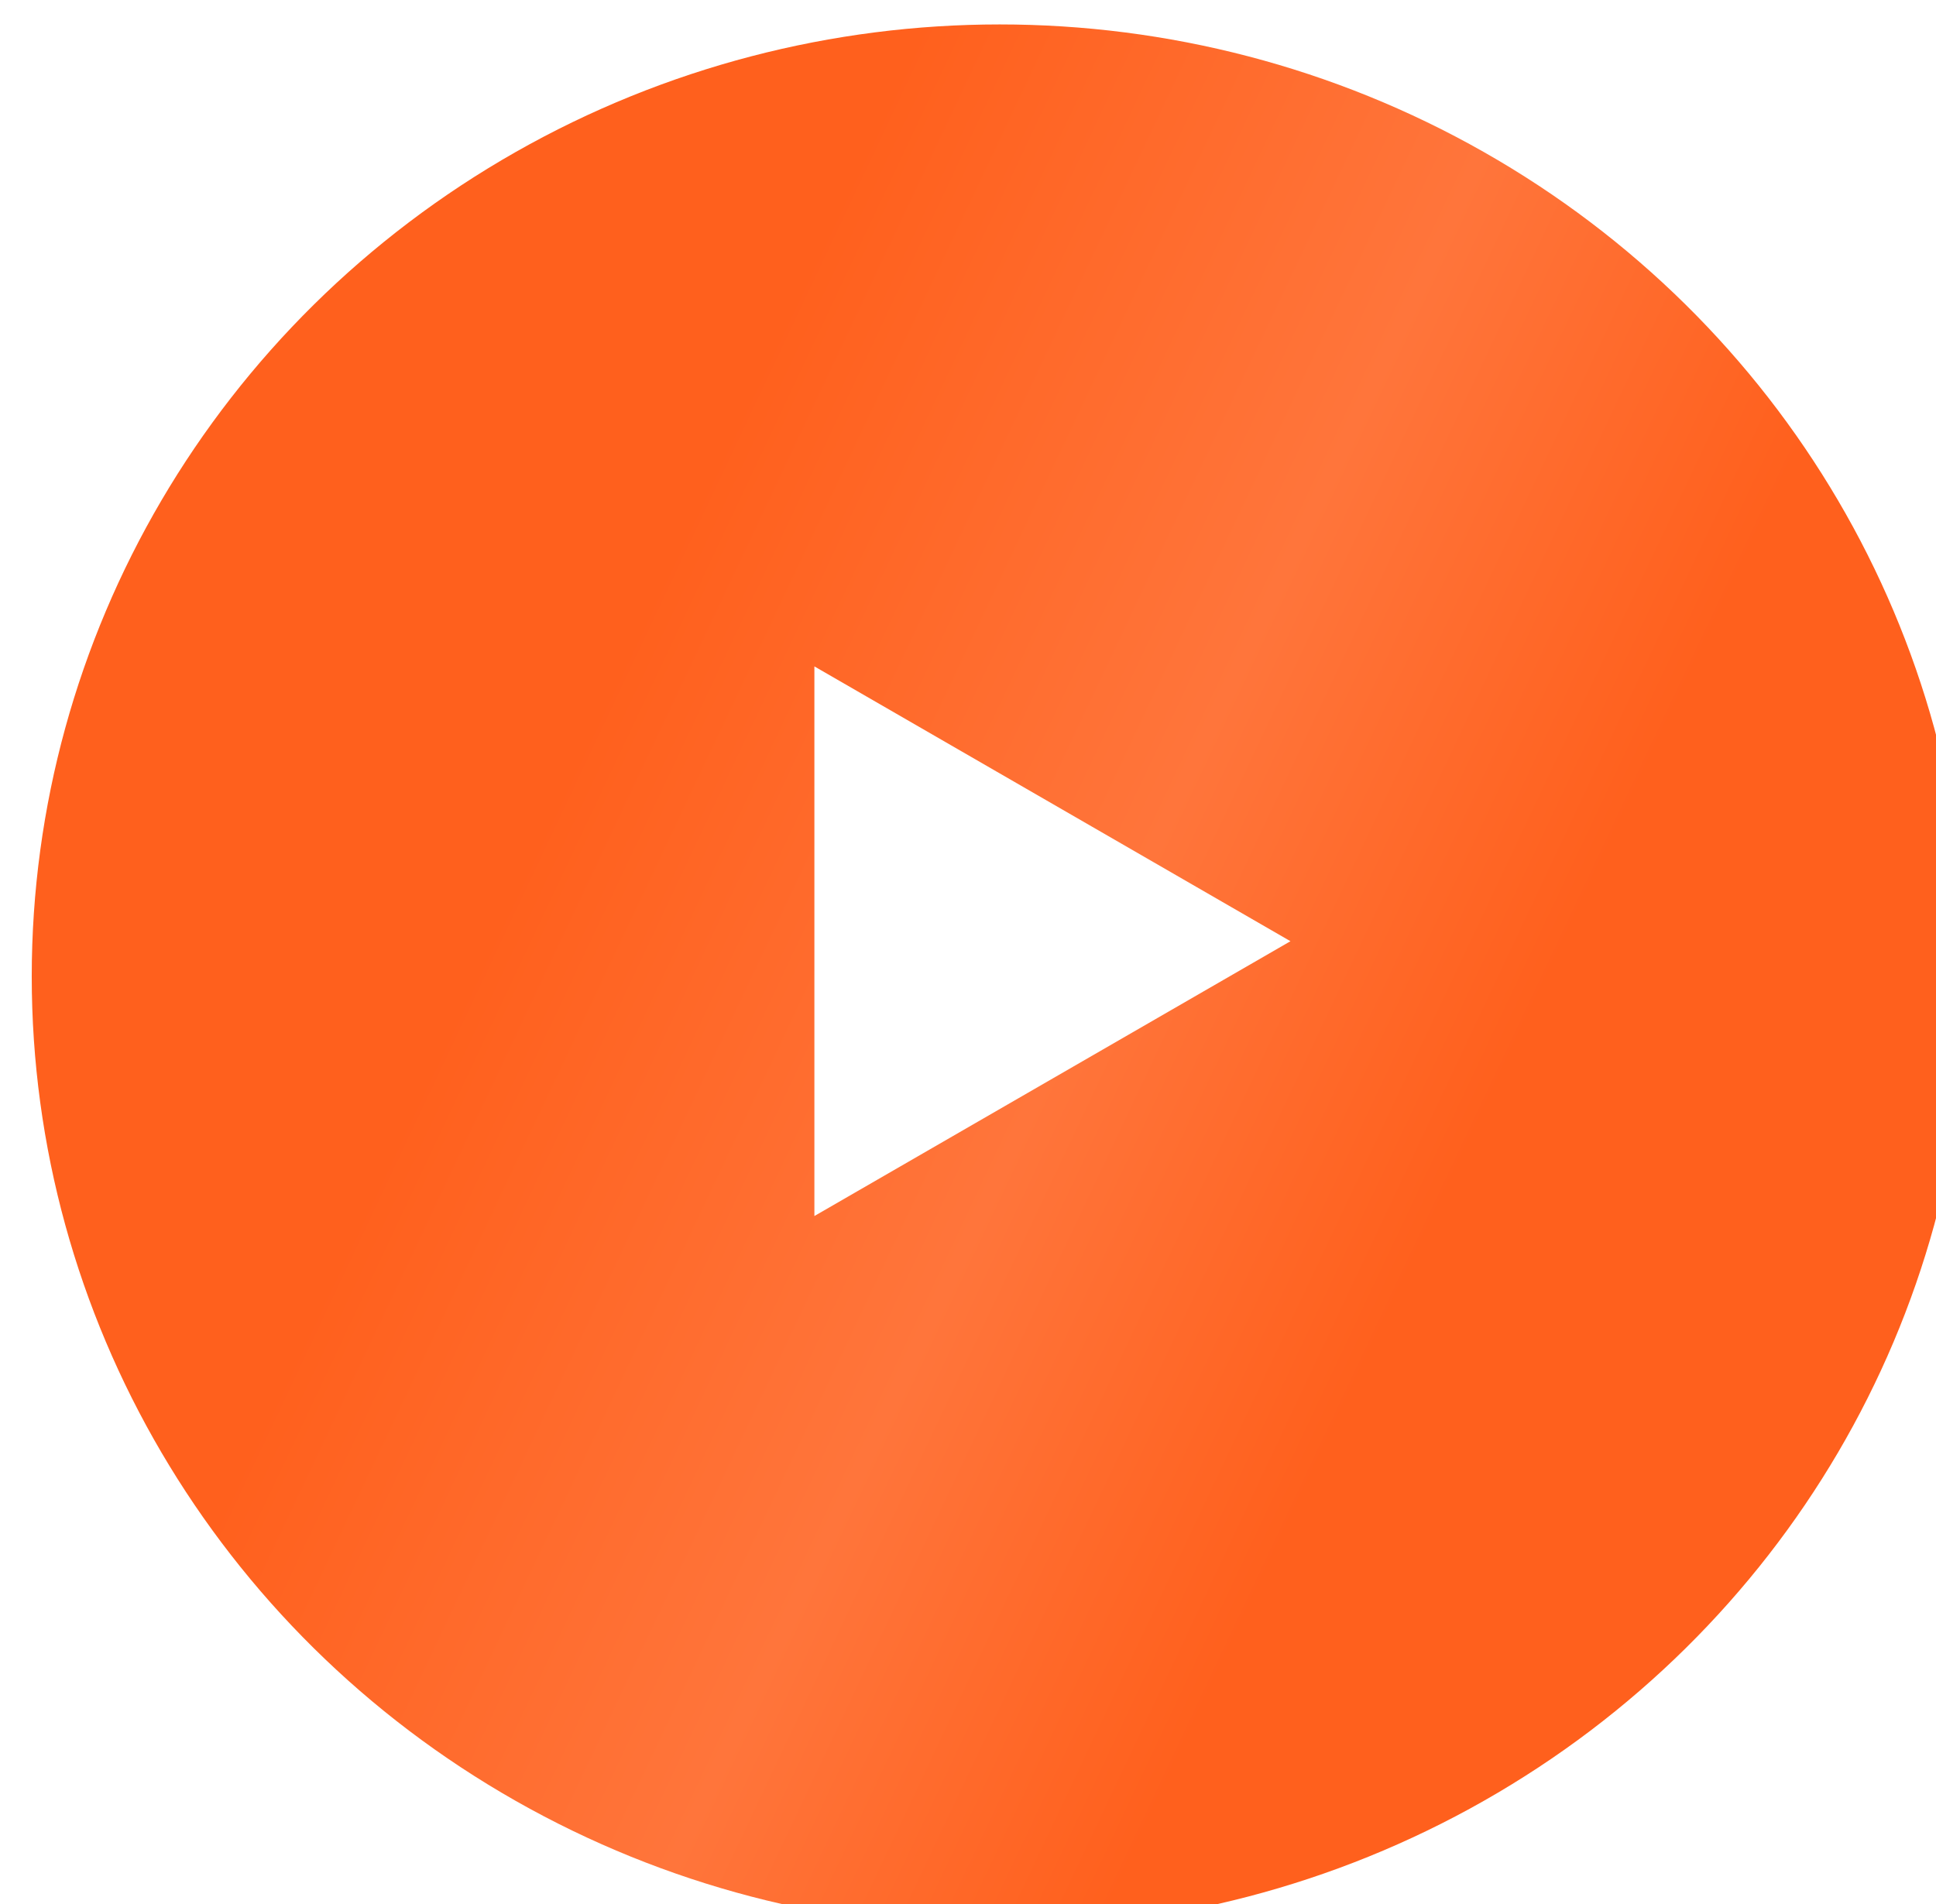 <?xml version="1.0" encoding="UTF-8"?> <svg xmlns="http://www.w3.org/2000/svg" width="61" height="60" viewBox="0 0 61 60" fill="none"> <g filter="url(#filter0_i_44_122)"> <ellipse cx="30.5" cy="30" rx="30.5" ry="30" fill="url(#paint0_linear_44_122)"></ellipse> </g> <path d="M25.66 38.32L25.66 21L40.66 29.66L25.66 38.32Z" fill="white"></path> <defs> <filter id="filter0_i_44_122" x="0" y="0" width="62" height="60.77" filterUnits="userSpaceOnUse" color-interpolation-filters="sRGB"> <feFlood flood-opacity="0" result="BackgroundImageFix"></feFlood> <feBlend mode="normal" in="SourceGraphic" in2="BackgroundImageFix" result="shape"></feBlend> <feColorMatrix in="SourceAlpha" type="matrix" values="0 0 0 0 0 0 0 0 0 0 0 0 0 0 0 0 0 0 127 0" result="hardAlpha"></feColorMatrix> <feOffset dx="1" dy="0.77"></feOffset> <feGaussianBlur stdDeviation="5"></feGaussianBlur> <feComposite in2="hardAlpha" operator="arithmetic" k2="-1" k3="1"></feComposite> <feColorMatrix type="matrix" values="0 0 0 0 1 0 0 0 0 1 0 0 0 0 1 0 0 0 0.63 0"></feColorMatrix> <feBlend mode="normal" in2="shape" result="effect1_innerShadow_44_122"></feBlend> </filter> <linearGradient id="paint0_linear_44_122" x1="31.972" y1="-8.435" x2="60.589" y2="5.092" gradientUnits="userSpaceOnUse"> <stop stop-color="#FF601D"></stop> <stop offset="0.562" stop-color="#FF753B"></stop> <stop offset="0.974" stop-color="#FF601D"></stop> </linearGradient> </defs> </svg> 